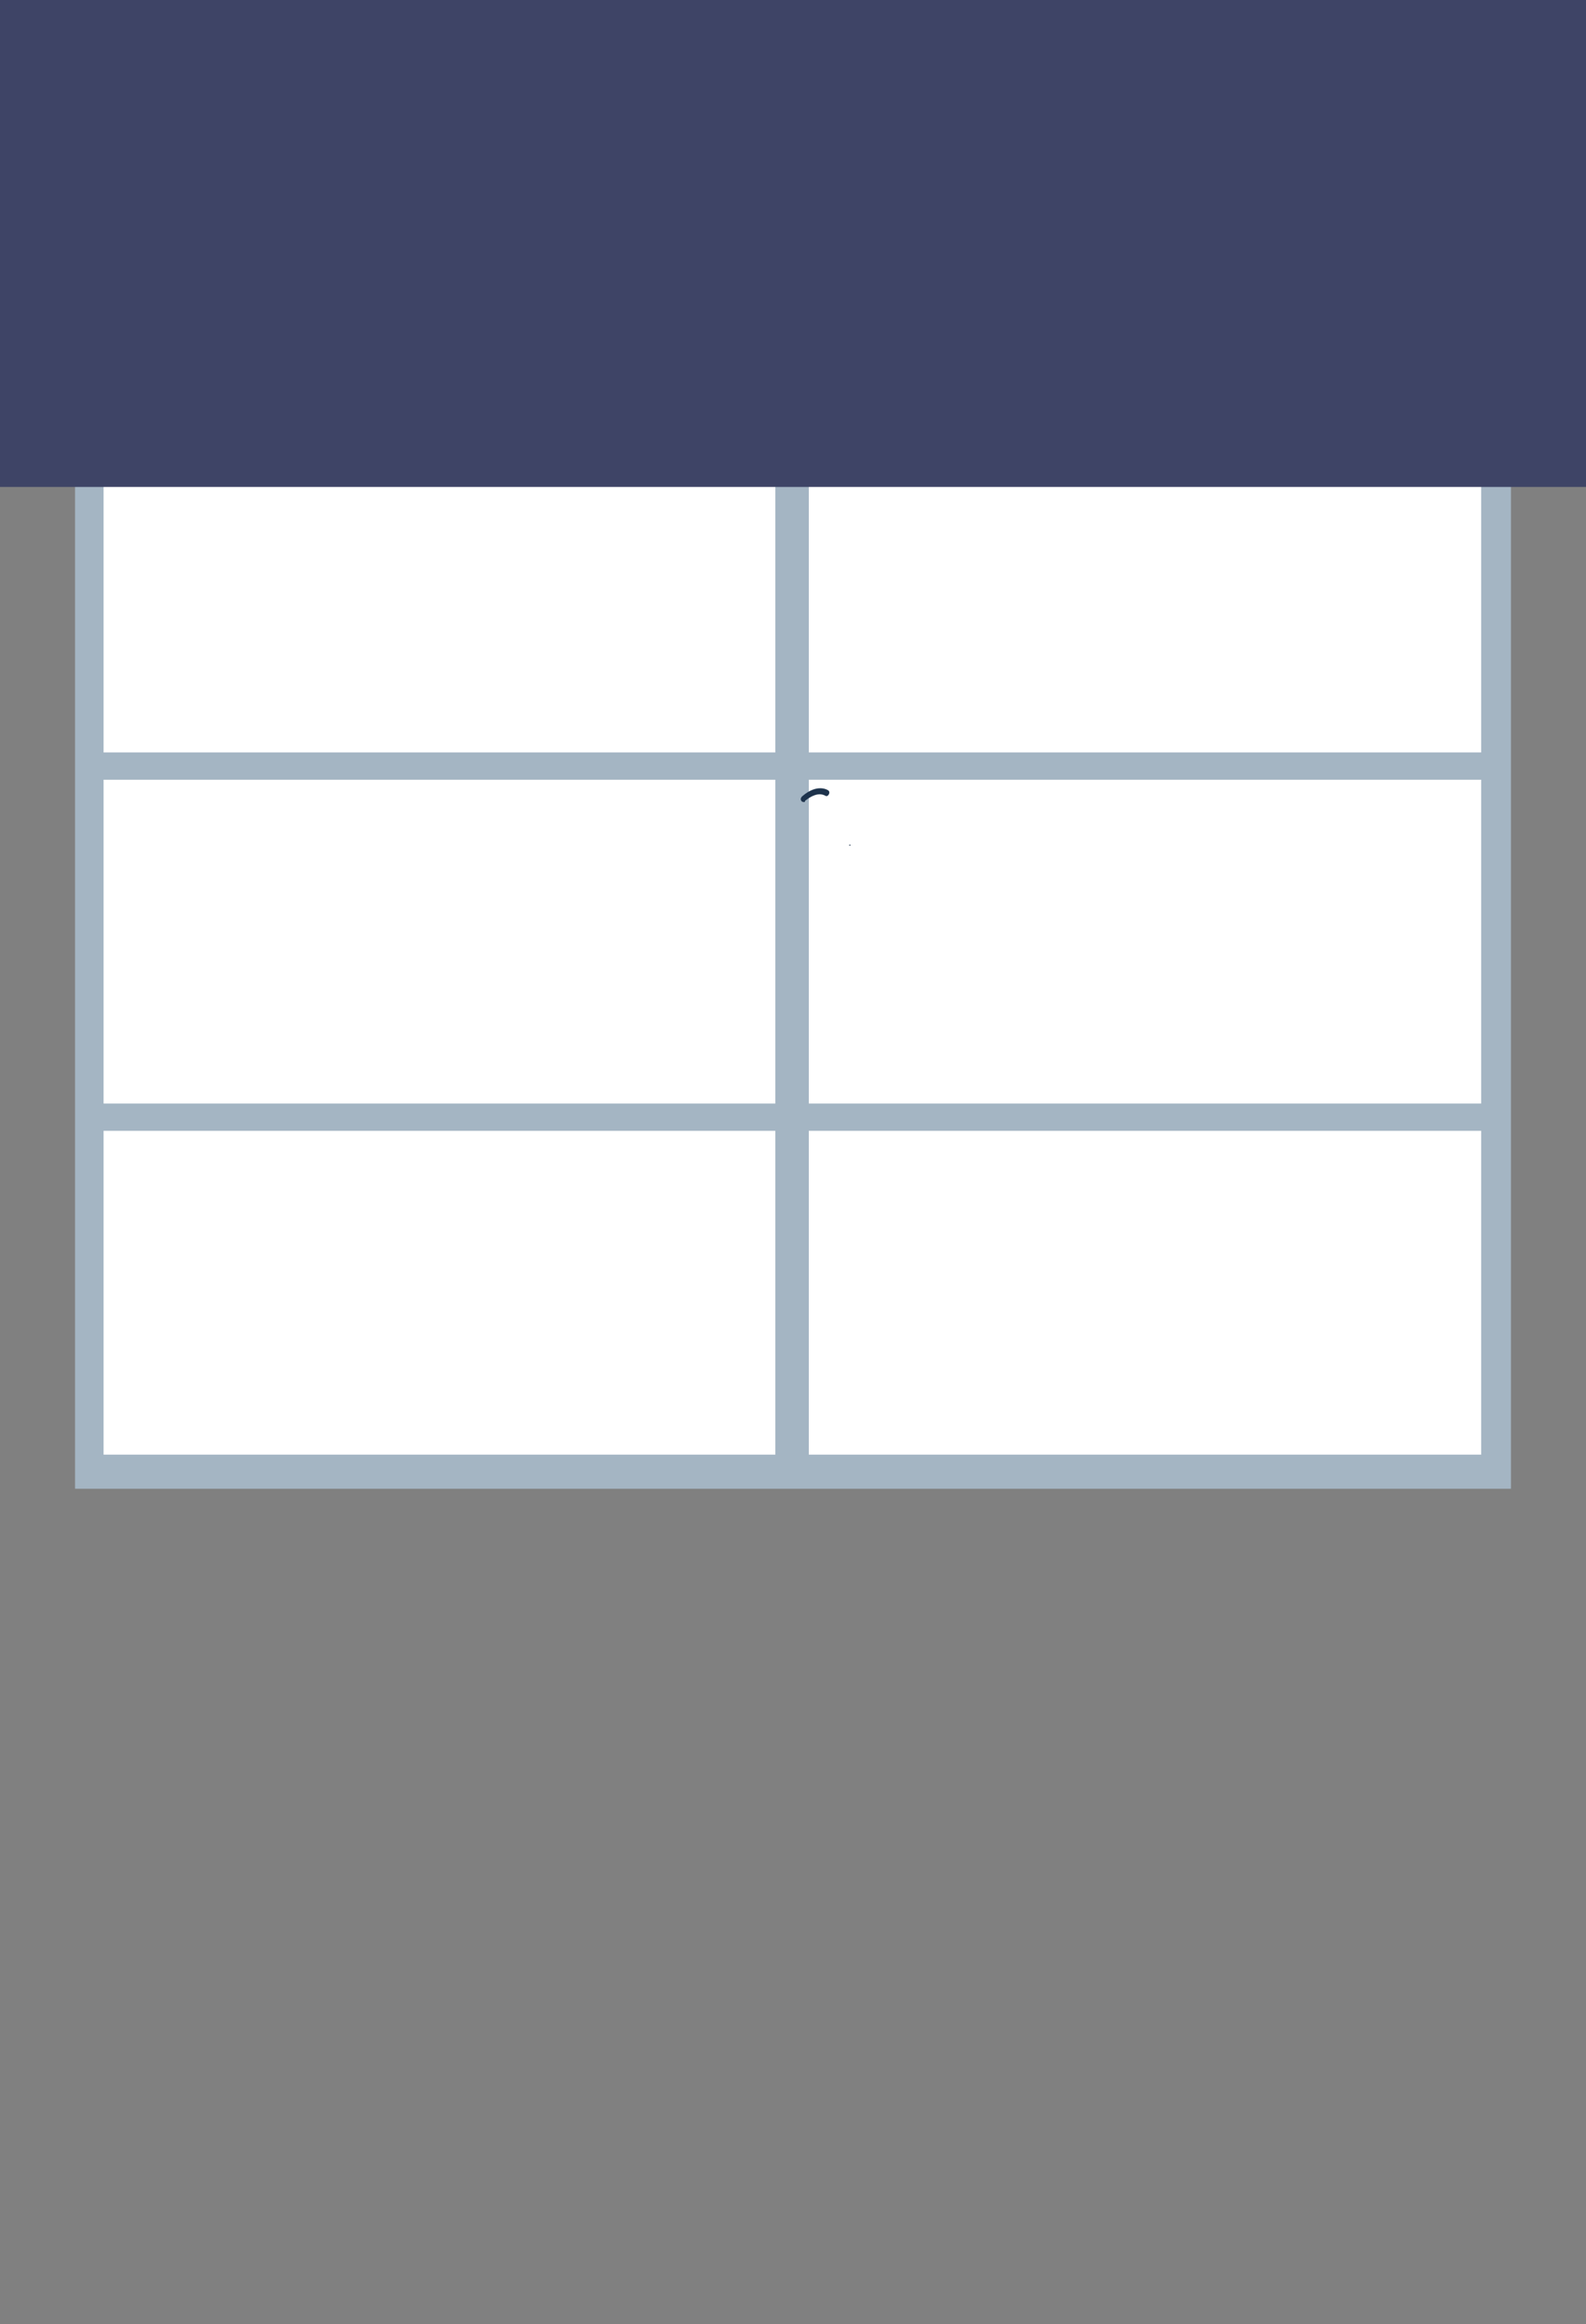 <?xml version="1.0" encoding="utf-8"?>
<!-- Generator: Adobe Illustrator 24.1.2, SVG Export Plug-In . SVG Version: 6.00 Build 0)  -->
<svg version="1.1" id="Layer_1" xmlns="http://www.w3.org/2000/svg" xmlns:xlink="http://www.w3.org/1999/xlink" x="0px" y="0px"
	 viewBox="0 0 255.7 374.7" style="enable-background:new 0 0 255.7 374.7;" xml:space="preserve">
<rect x="0" y="0" width="255.7" height="374.7" fill="#808080" stroke="none"/>
<style type="text/css">
	.st0{fill:#A4B5C3;}
	.st1{fill:#FFFFFF;}
	.st2{fill:#3E4466;}
	.st3{clip-path:url(#SVGID_2_);}
	.st4{fill:#1E334C;}
</style>
<g id="Layer_2_1_">
	<g id="Group_43466">
		<g id="Group_43465">
			<g id="Group_43464">
				<g id="Group_43463">
					<rect id="Rectangle_19977" x="12.1" y="7.7" class="st0" width="231.5" height="232.3"/>
					<rect id="Rectangle_19978" x="130.4" y="12.5" class="st1" width="108.4" height="52.2"/>
					<rect id="Rectangle_19979" x="16.7" y="12.5" class="st1" width="108.3" height="52.2"/>
					<rect id="Rectangle_19980" x="130.4" y="69.1" class="st1" width="108.4" height="52.2"/>
					<rect id="Rectangle_19981" x="16.7" y="69.1" class="st1" width="108.3" height="52.2"/>
					<rect id="Rectangle_19982" x="130.4" y="125.7" class="st1" width="108.4" height="52.2"/>
					<rect id="Rectangle_19983" x="16.7" y="125.7" class="st1" width="108.3" height="52.2"/>
					<rect id="Rectangle_19984" x="130.4" y="182.3" class="st1" width="108.4" height="52.2"/>
					<rect id="Rectangle_19985" x="16.7" y="182.3" class="st1" width="108.3" height="52.2"/>
					<rect id="Rectangle_19986" y="0" class="st2" width="255.7" height="78.5"/>
					<g id="Group_43474">
						<g>
							<g>
								<defs>
									<rect id="SVGID_1_" x="121.8" y="108.8" width="44.9" height="109.6"/>
								</defs>
								<clipPath id="SVGID_2_">
									<use xlink:href="#SVGID_1_"  style="overflow:visible;"/>
								</clipPath>
								<g class="st3">
									<g id="Group_43473">
										<path id="Path_584377_2_" class="st4" d="M137,136.1L137,136.1c0.2,0.2,0.1,0.3-0.1,0.2"/>
										<path id="Path_584379" class="st4" d="M129.6,129.3c-0.3,0-0.5-0.2-0.5-0.5l0,0c0-0.1,0.1-0.3,0.2-0.4
											c2.5-2.2,4.2-1,4.2-1c0.2,0.1,0.3,0.4,0.1,0.7c-0.2,0.3-0.4,0.3-0.7,0.1l0,0c-0.1,0-1.1-0.7-3.1,0.9
											C129.8,129.3,129.7,129.3,129.6,129.3"/>
										<path id="Path_584383_1_" class="st1" d="M136.1,139.4c0,0,0.5,1,1.3,1.1"/>
									</g>
								</g>
							</g>
						</g>
					</g>
				</g>
			</g>
		</g>
	</g>
</g>
</svg>
